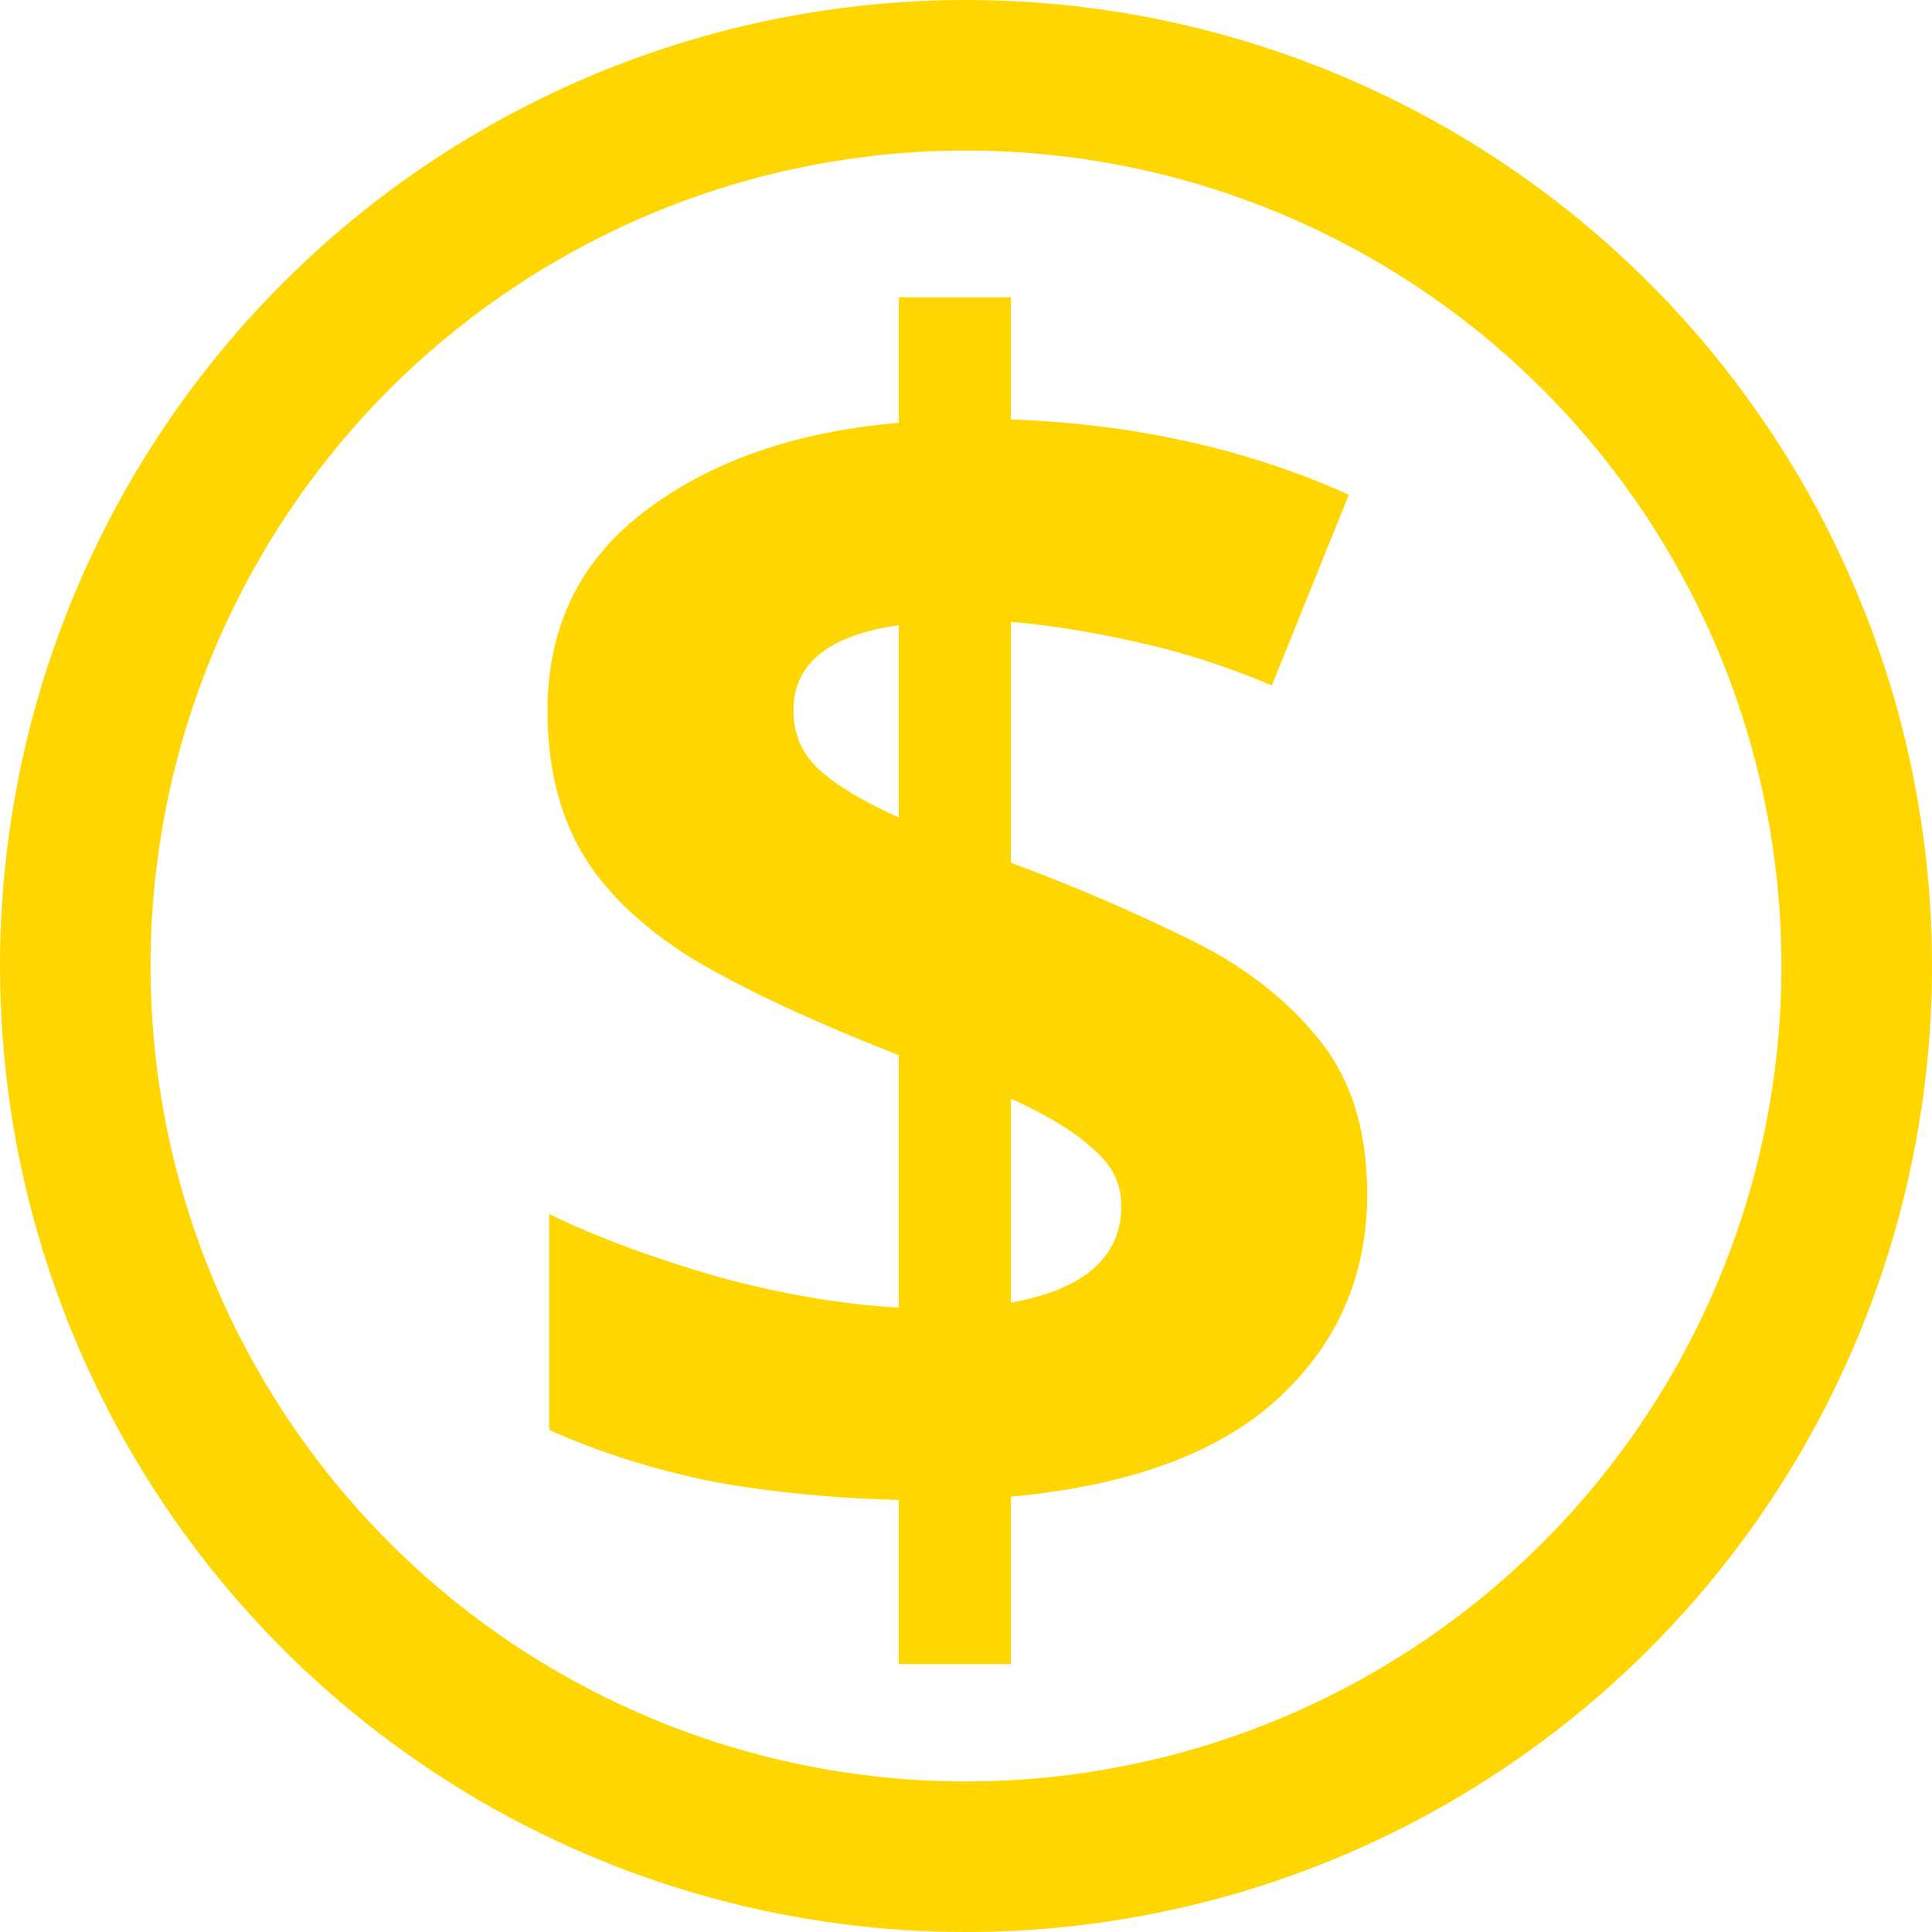 <?xml version="1.0" encoding="UTF-8"?> <svg xmlns="http://www.w3.org/2000/svg" width="77" height="77" viewBox="0 0 77 77" fill="none"> <path d="M35.822 59.786C32.933 59.697 30.355 59.431 28.088 58.986C25.822 58.497 23.755 57.831 21.888 56.986V48.386C23.71 49.275 25.91 50.097 28.488 50.852C31.066 51.564 33.511 51.986 35.822 52.119V42.052C32.4 40.718 29.644 39.429 27.555 38.185C25.511 36.896 24.044 35.474 23.155 33.918C22.266 32.362 21.821 30.496 21.821 28.318C21.821 24.984 23.11 22.34 25.688 20.384C28.311 18.384 31.689 17.206 35.822 16.85V11.85H40.289V16.717C45.223 16.895 49.712 17.895 53.757 19.717L50.69 27.318C48.912 26.562 47.112 25.984 45.289 25.584C43.512 25.184 41.845 24.918 40.289 24.784V34.385C42.689 35.274 44.978 36.252 47.156 37.318C49.334 38.34 51.09 39.652 52.423 41.252C53.801 42.852 54.49 44.963 54.49 47.586C54.49 50.83 53.312 53.541 50.956 55.719C48.601 57.897 45.045 59.209 40.289 59.653V66.32H35.822V59.786ZM35.822 24.918C33.022 25.317 31.622 26.451 31.622 28.318C31.622 29.251 31.955 30.029 32.622 30.651C33.289 31.273 34.355 31.918 35.822 32.585V24.918ZM40.289 51.919C43.223 51.386 44.69 50.097 44.69 48.052C44.69 47.163 44.312 46.408 43.556 45.785C42.845 45.119 41.756 44.452 40.289 43.785V51.919Z" fill="#FFD600"></path> <circle cx="38.5" cy="38.5" r="35.5" stroke="#FFD600" stroke-width="6"></circle> </svg> 